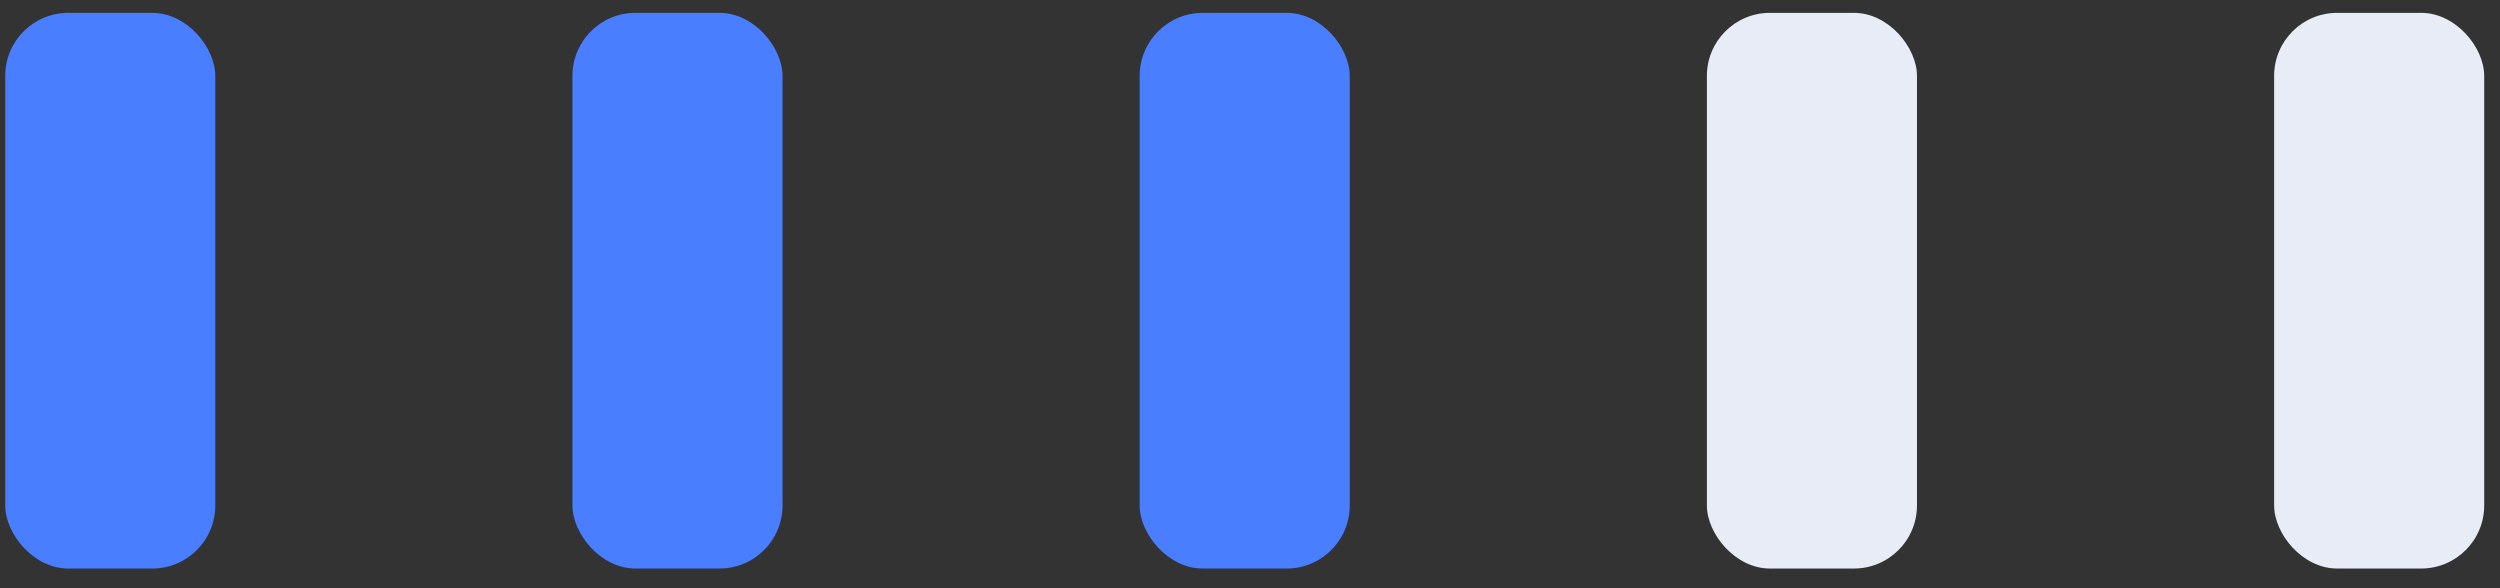 <svg width="119" height="28" viewBox="0 0 119 28" fill="none" xmlns="http://www.w3.org/2000/svg">
<rect x="0" y="0" width="119" height="28" fill="#333333" stroke="none"/>
<rect x="108.248" y="0.612" width="10" height="26.45" rx="3" fill="#E7ECF7"/>
<rect x="81.248" y="0.612" width="10" height="26.45" rx="3" fill="#E7ECF7"/>
<rect x="54.248" y="0.612" width="10" height="26.45" rx="3" fill="#487EFF"/>
<rect x="27.248" y="0.612" width="10" height="26.45" rx="3" fill="#487EFF"/>
<rect x="0.248" y="0.612" width="10" height="26.45" rx="3" fill="#487EFF"/>
</svg>
